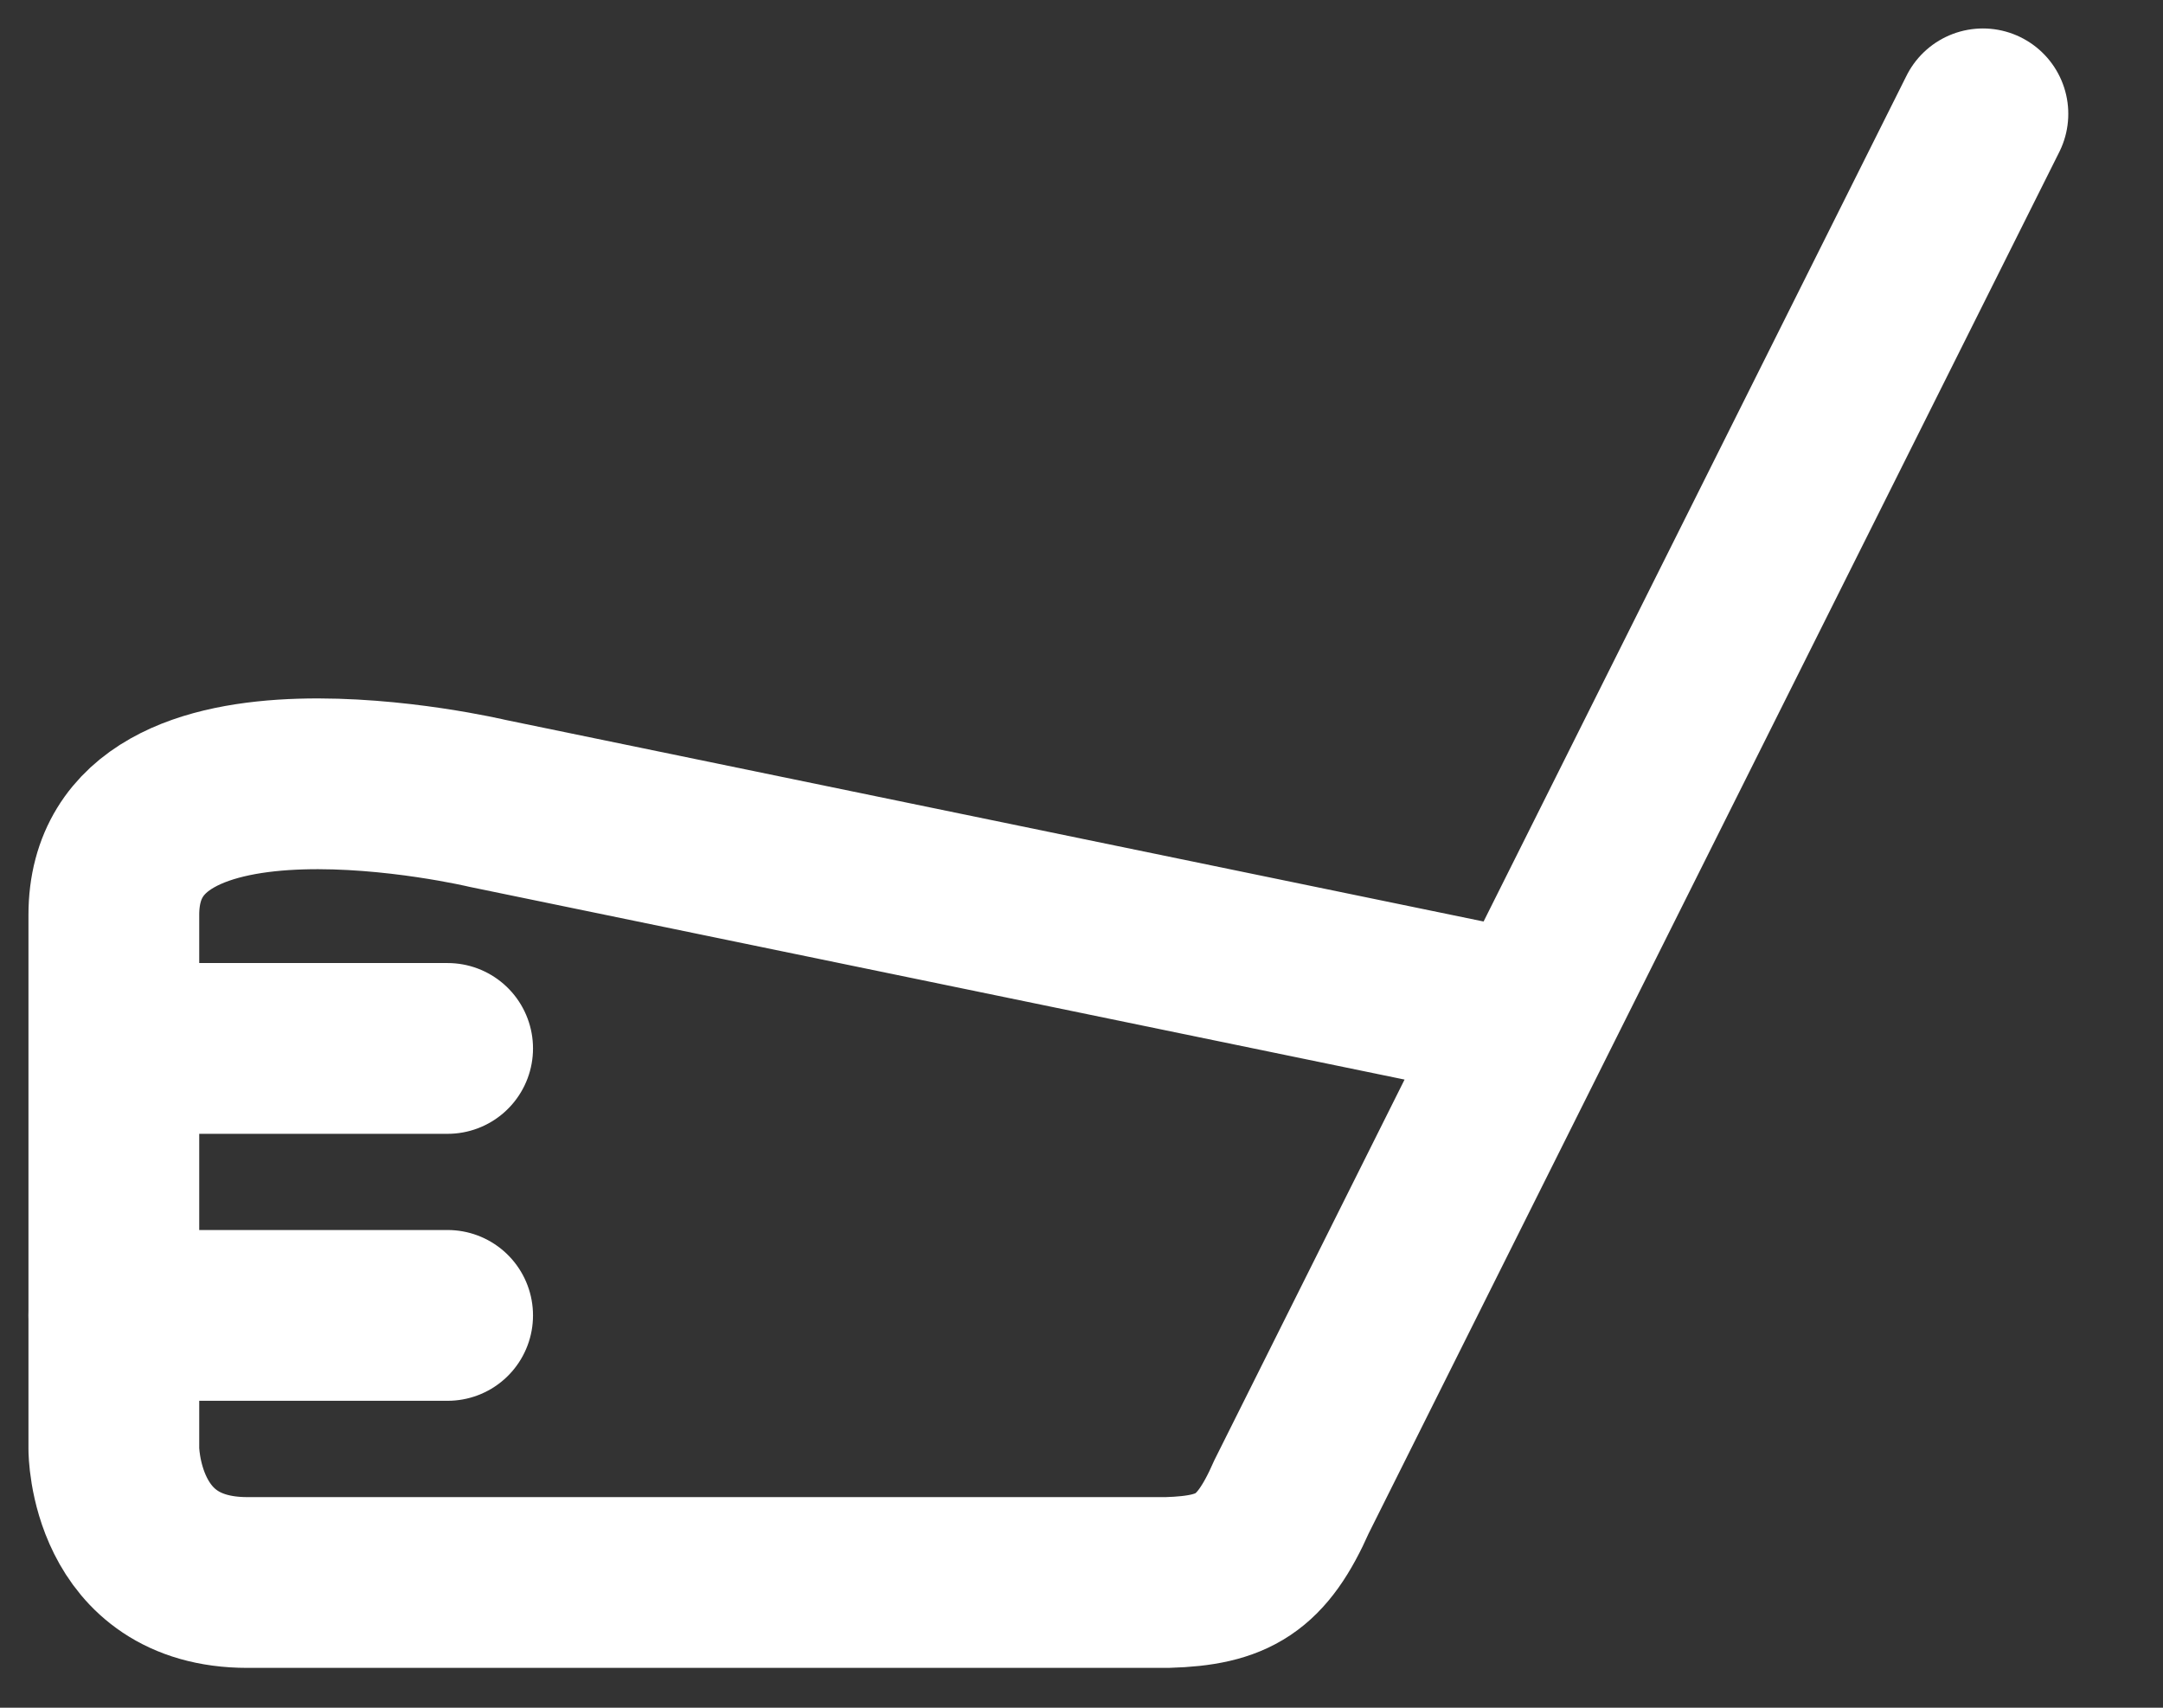 <svg width="19" height="15" viewBox="0 0 19 15" fill="none" xmlns="http://www.w3.org/2000/svg">
<rect x="0" y="0" width="19" height="15" fill="#333333" stroke="none"/>
<path d="M17.418 1L13.445 8.945M13.445 8.945L11.346 13.145C11.084 13.739 10.832 13.883 10.254 13.9H2.173C1 13.9 1 12.727 1 12.727V9.209M13.445 8.945L4.284 7.057C4.284 7.057 1 6.277 1 8.036V9.209M1 9.209H3.932" stroke="white" stroke-width="1.5" stroke-linecap="round"/>
<path d="M1 11.554H3.932" stroke="white" stroke-width="1.5" stroke-linecap="round"/>
</svg>
